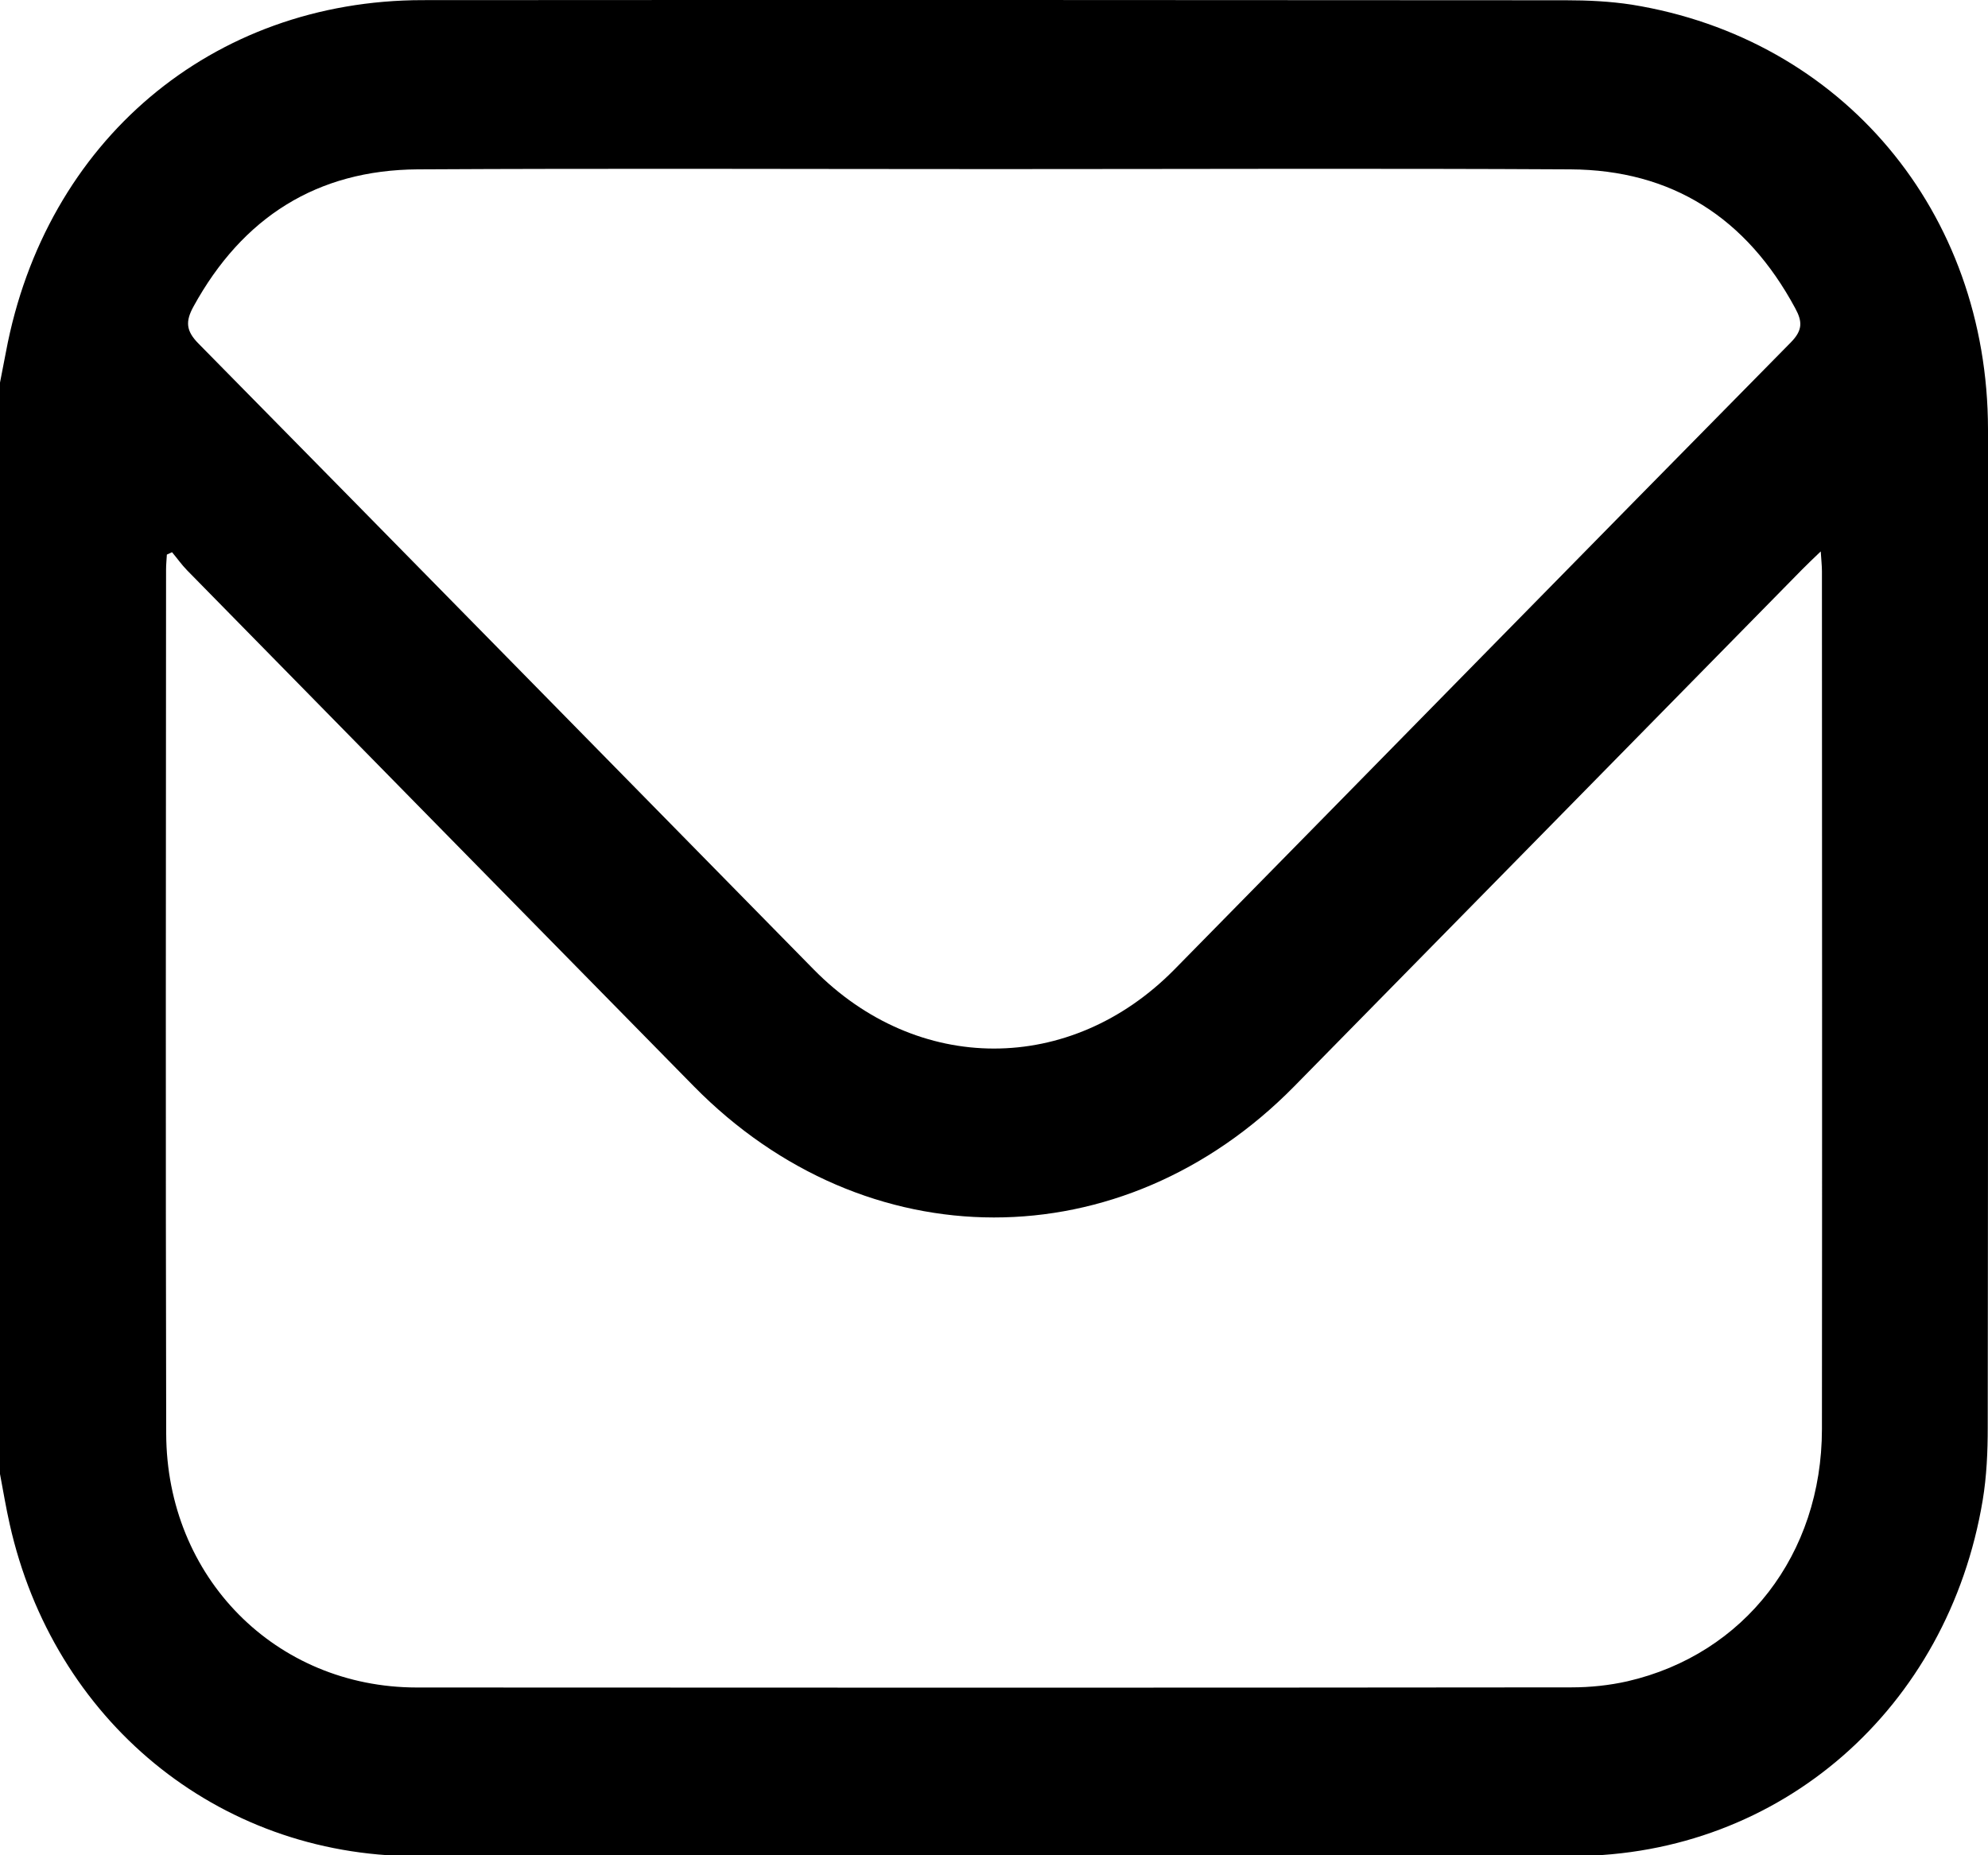 <svg viewBox="0 0 15 14" xmlns="http://www.w3.org/2000/svg">
<path d="M0 11.123C0 8.378 0 5.633 0 2.887C0.015 2.81 0.03 2.733 0.045 2.655C0.343 1.065 1.599 0.002 3.189 0.001C6.064 -0.001 8.939 -4.13704e-05 11.815 0.002C11.98 0.002 12.148 0.01 12.311 0.035C13.902 0.291 14.998 1.599 15 3.239C15.001 5.75 15.001 8.261 14.998 10.771C14.998 10.955 14.99 11.14 14.96 11.321C14.699 12.888 13.439 14 11.874 14.006C8.96 14.019 6.046 14.018 3.131 14.007C1.633 14.001 0.403 12.978 0.073 11.501C0.045 11.377 0.024 11.25 0 11.123ZM1.298 4.167C1.285 4.173 1.272 4.179 1.259 4.185C1.257 4.223 1.253 4.261 1.253 4.299C1.252 6.472 1.249 8.645 1.254 10.818C1.257 11.903 2.08 12.733 3.144 12.734C6.049 12.736 8.954 12.736 11.859 12.733C11.999 12.733 12.143 12.718 12.28 12.687C13.163 12.483 13.746 11.729 13.747 10.785C13.749 8.627 13.748 6.469 13.747 4.311C13.747 4.269 13.742 4.227 13.738 4.161C13.679 4.218 13.637 4.257 13.597 4.298C12.319 5.598 11.042 6.9 9.764 8.199C8.466 9.518 6.531 9.516 5.234 8.196C3.96 6.899 2.685 5.602 1.412 4.304C1.37 4.261 1.336 4.212 1.298 4.167ZM7.515 1.276C6.06 1.276 4.606 1.27 3.151 1.278C2.393 1.283 1.83 1.639 1.46 2.313C1.398 2.426 1.403 2.497 1.498 2.593C3.047 4.165 4.592 5.741 6.139 7.315C6.921 8.111 8.077 8.112 8.861 7.316C10.412 5.739 11.96 4.158 13.513 2.583C13.601 2.493 13.601 2.428 13.546 2.327C13.178 1.643 12.614 1.282 11.849 1.278C10.404 1.27 8.959 1.276 7.515 1.276Z"/>
</svg>
